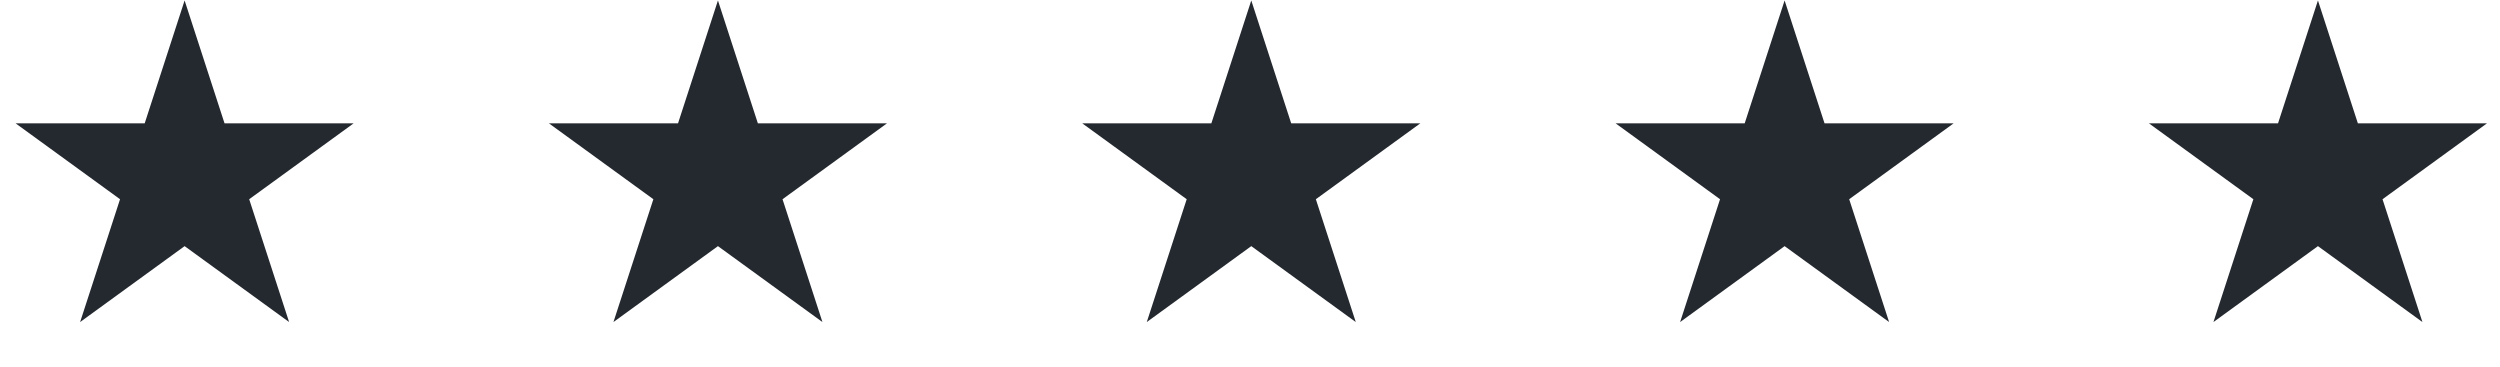<svg width="225" height="33" viewBox="0 0 225 33" fill="none" xmlns="http://www.w3.org/2000/svg">
<path d="M16.615 0.041L20.207 11.097H31.832L22.427 17.93L26.02 28.985L16.615 22.152L7.21 28.985L10.803 17.93L1.398 11.097H13.023L16.615 0.041Z" fill="#242930"/>
<path d="M64.615 0.041L68.207 11.097H79.832L70.427 17.93L74.02 28.985L64.615 22.152L55.21 28.985L58.803 17.93L49.398 11.097H61.023L64.615 0.041Z" fill="#242930"/>
<path d="M112.615 0.041L116.207 11.097H127.832L118.427 17.93L122.02 28.985L112.615 22.152L103.21 28.985L106.803 17.93L97.398 11.097H109.023L112.615 0.041Z" fill="#242930"/>
<path d="M160.615 0.041L164.207 11.097H175.832L166.427 17.93L170.02 28.985L160.615 22.152L151.21 28.985L154.803 17.93L145.398 11.097H157.023L160.615 0.041Z" fill="#242930"/>
<path d="M208.615 0.041L212.207 11.097H223.832L214.427 17.93L218.02 28.985L208.615 22.152L199.21 28.985L202.803 17.93L193.398 11.097H205.023L208.615 0.041Z" fill="#242930"/>
</svg>
